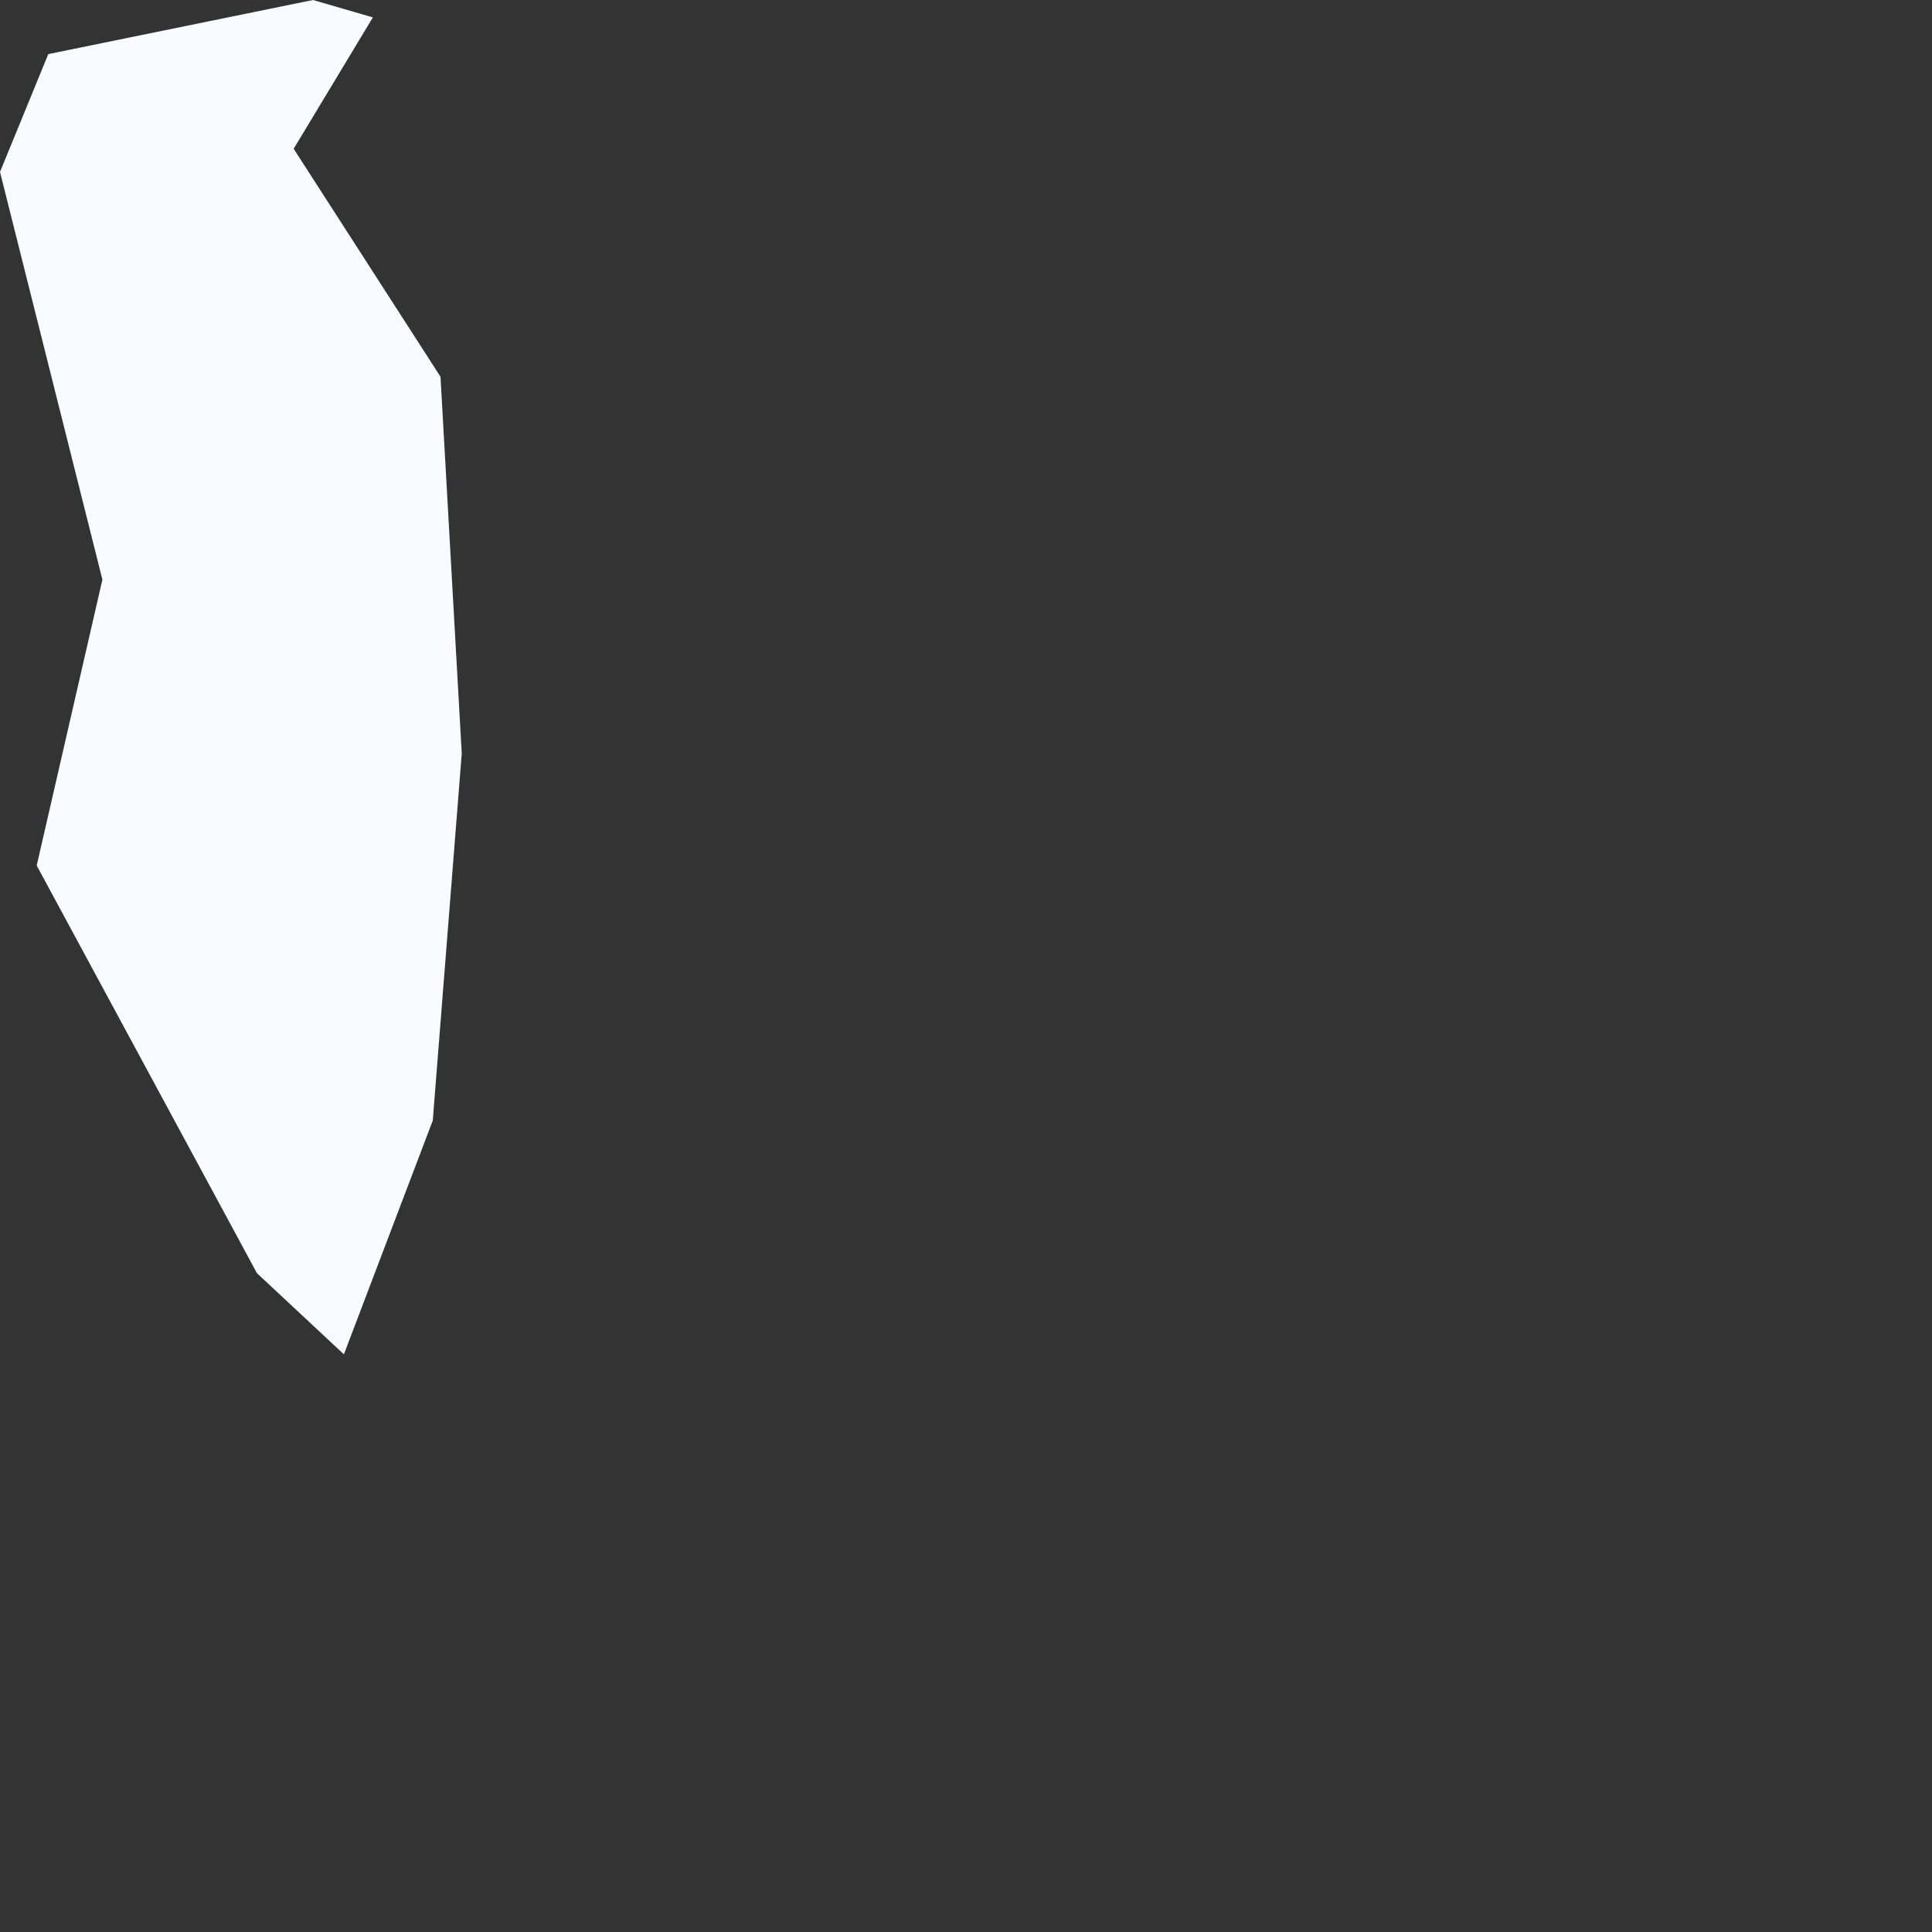 <?xml version="1.0" encoding="utf-8"?>
<svg xmlns="http://www.w3.org/2000/svg" fill="none" height="100%" overflow="visible" preserveAspectRatio="none" style="display: block;" viewBox="0 0 1 1" width="100%">
<rect x="0" y="0" width="1" height="1" fill="#333333" stroke="none"/>
<path d="M0.224 0.58L0.178 0.701L0.133 0.659L0.019 0.448L0.053 0.3L0 0.089L0.025 0.028L0.162 0L0.193 0.009L0.152 0.077L0.228 0.195L0.239 0.39L0.224 0.58Z" fill="#F8FBFF" id="BH"/>
</svg>